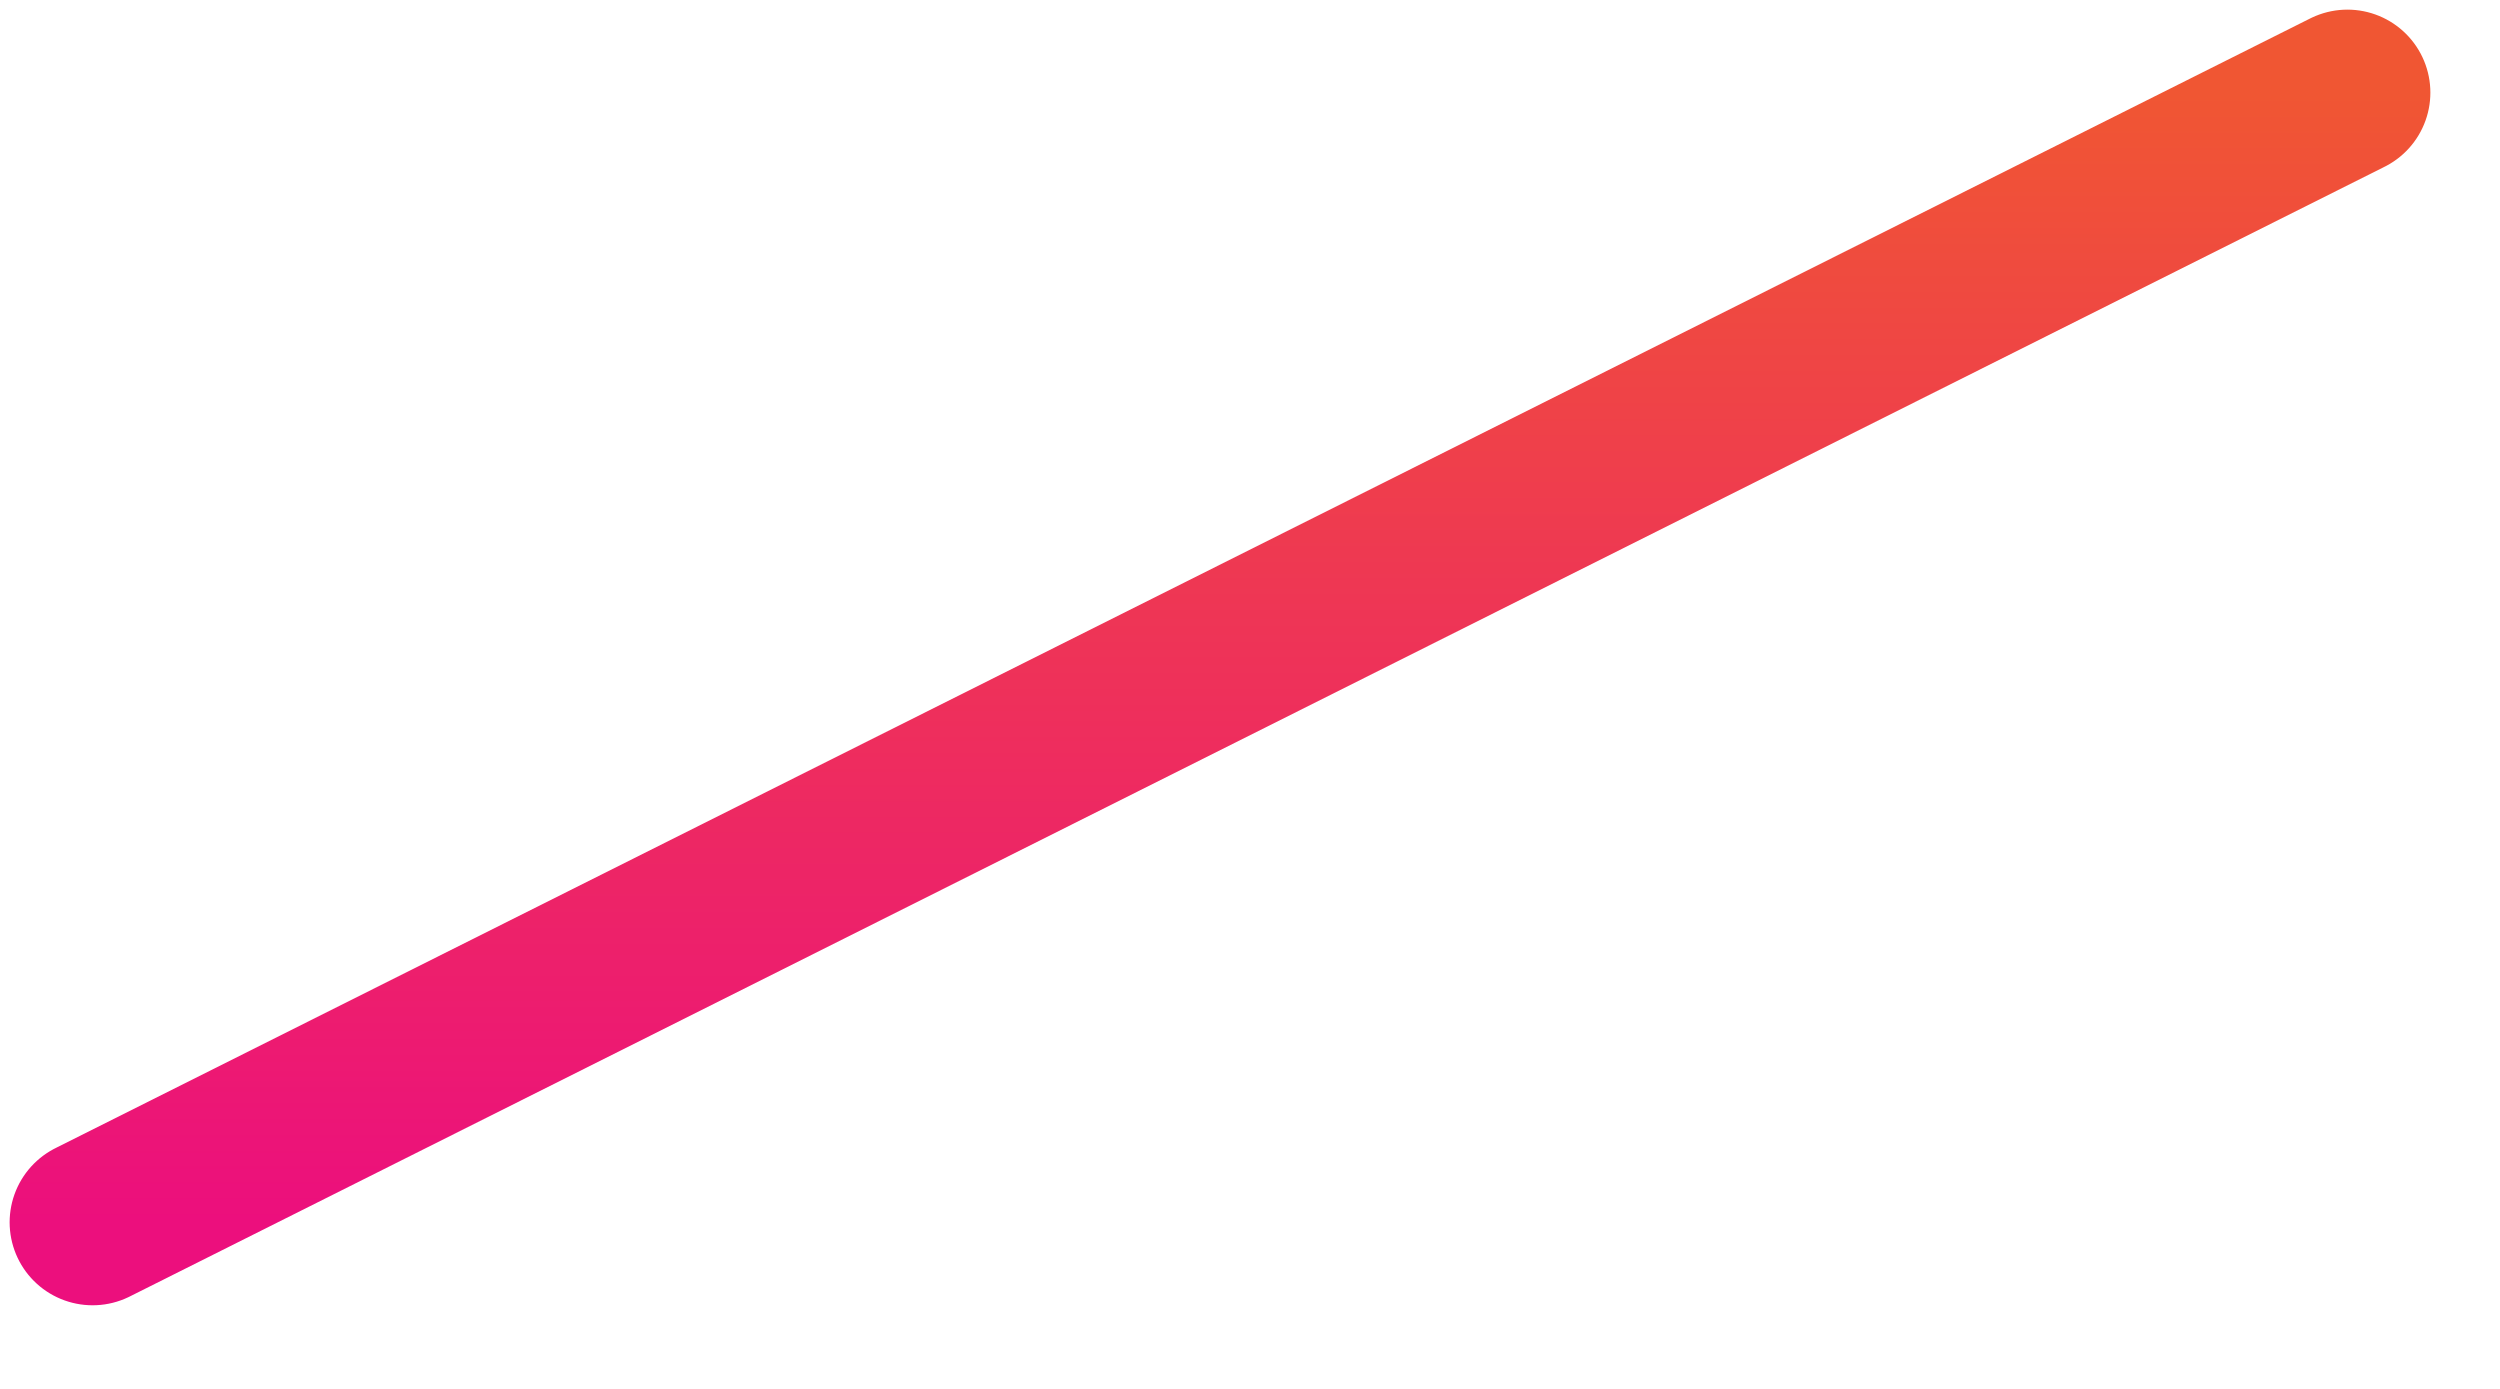 <?xml version="1.0" encoding="utf-8"?>
<svg xmlns="http://www.w3.org/2000/svg" fill="none" height="100%" overflow="visible" preserveAspectRatio="none" style="display: block;" viewBox="0 0 27 15" width="100%">
<path d="M25.352 1L1 13.201" id="Vector" stroke="url(#paint0_linear_0_1090)" stroke-linecap="round" stroke-width="1.792"/>
<defs>
<linearGradient gradientUnits="userSpaceOnUse" id="paint0_linear_0_1090" x1="13.176" x2="13.176" y1="1" y2="13.201">
<stop stop-color="#F05633"/>
<stop offset="1" stop-color="#EC0F7D"/>
</linearGradient>
</defs>
</svg>